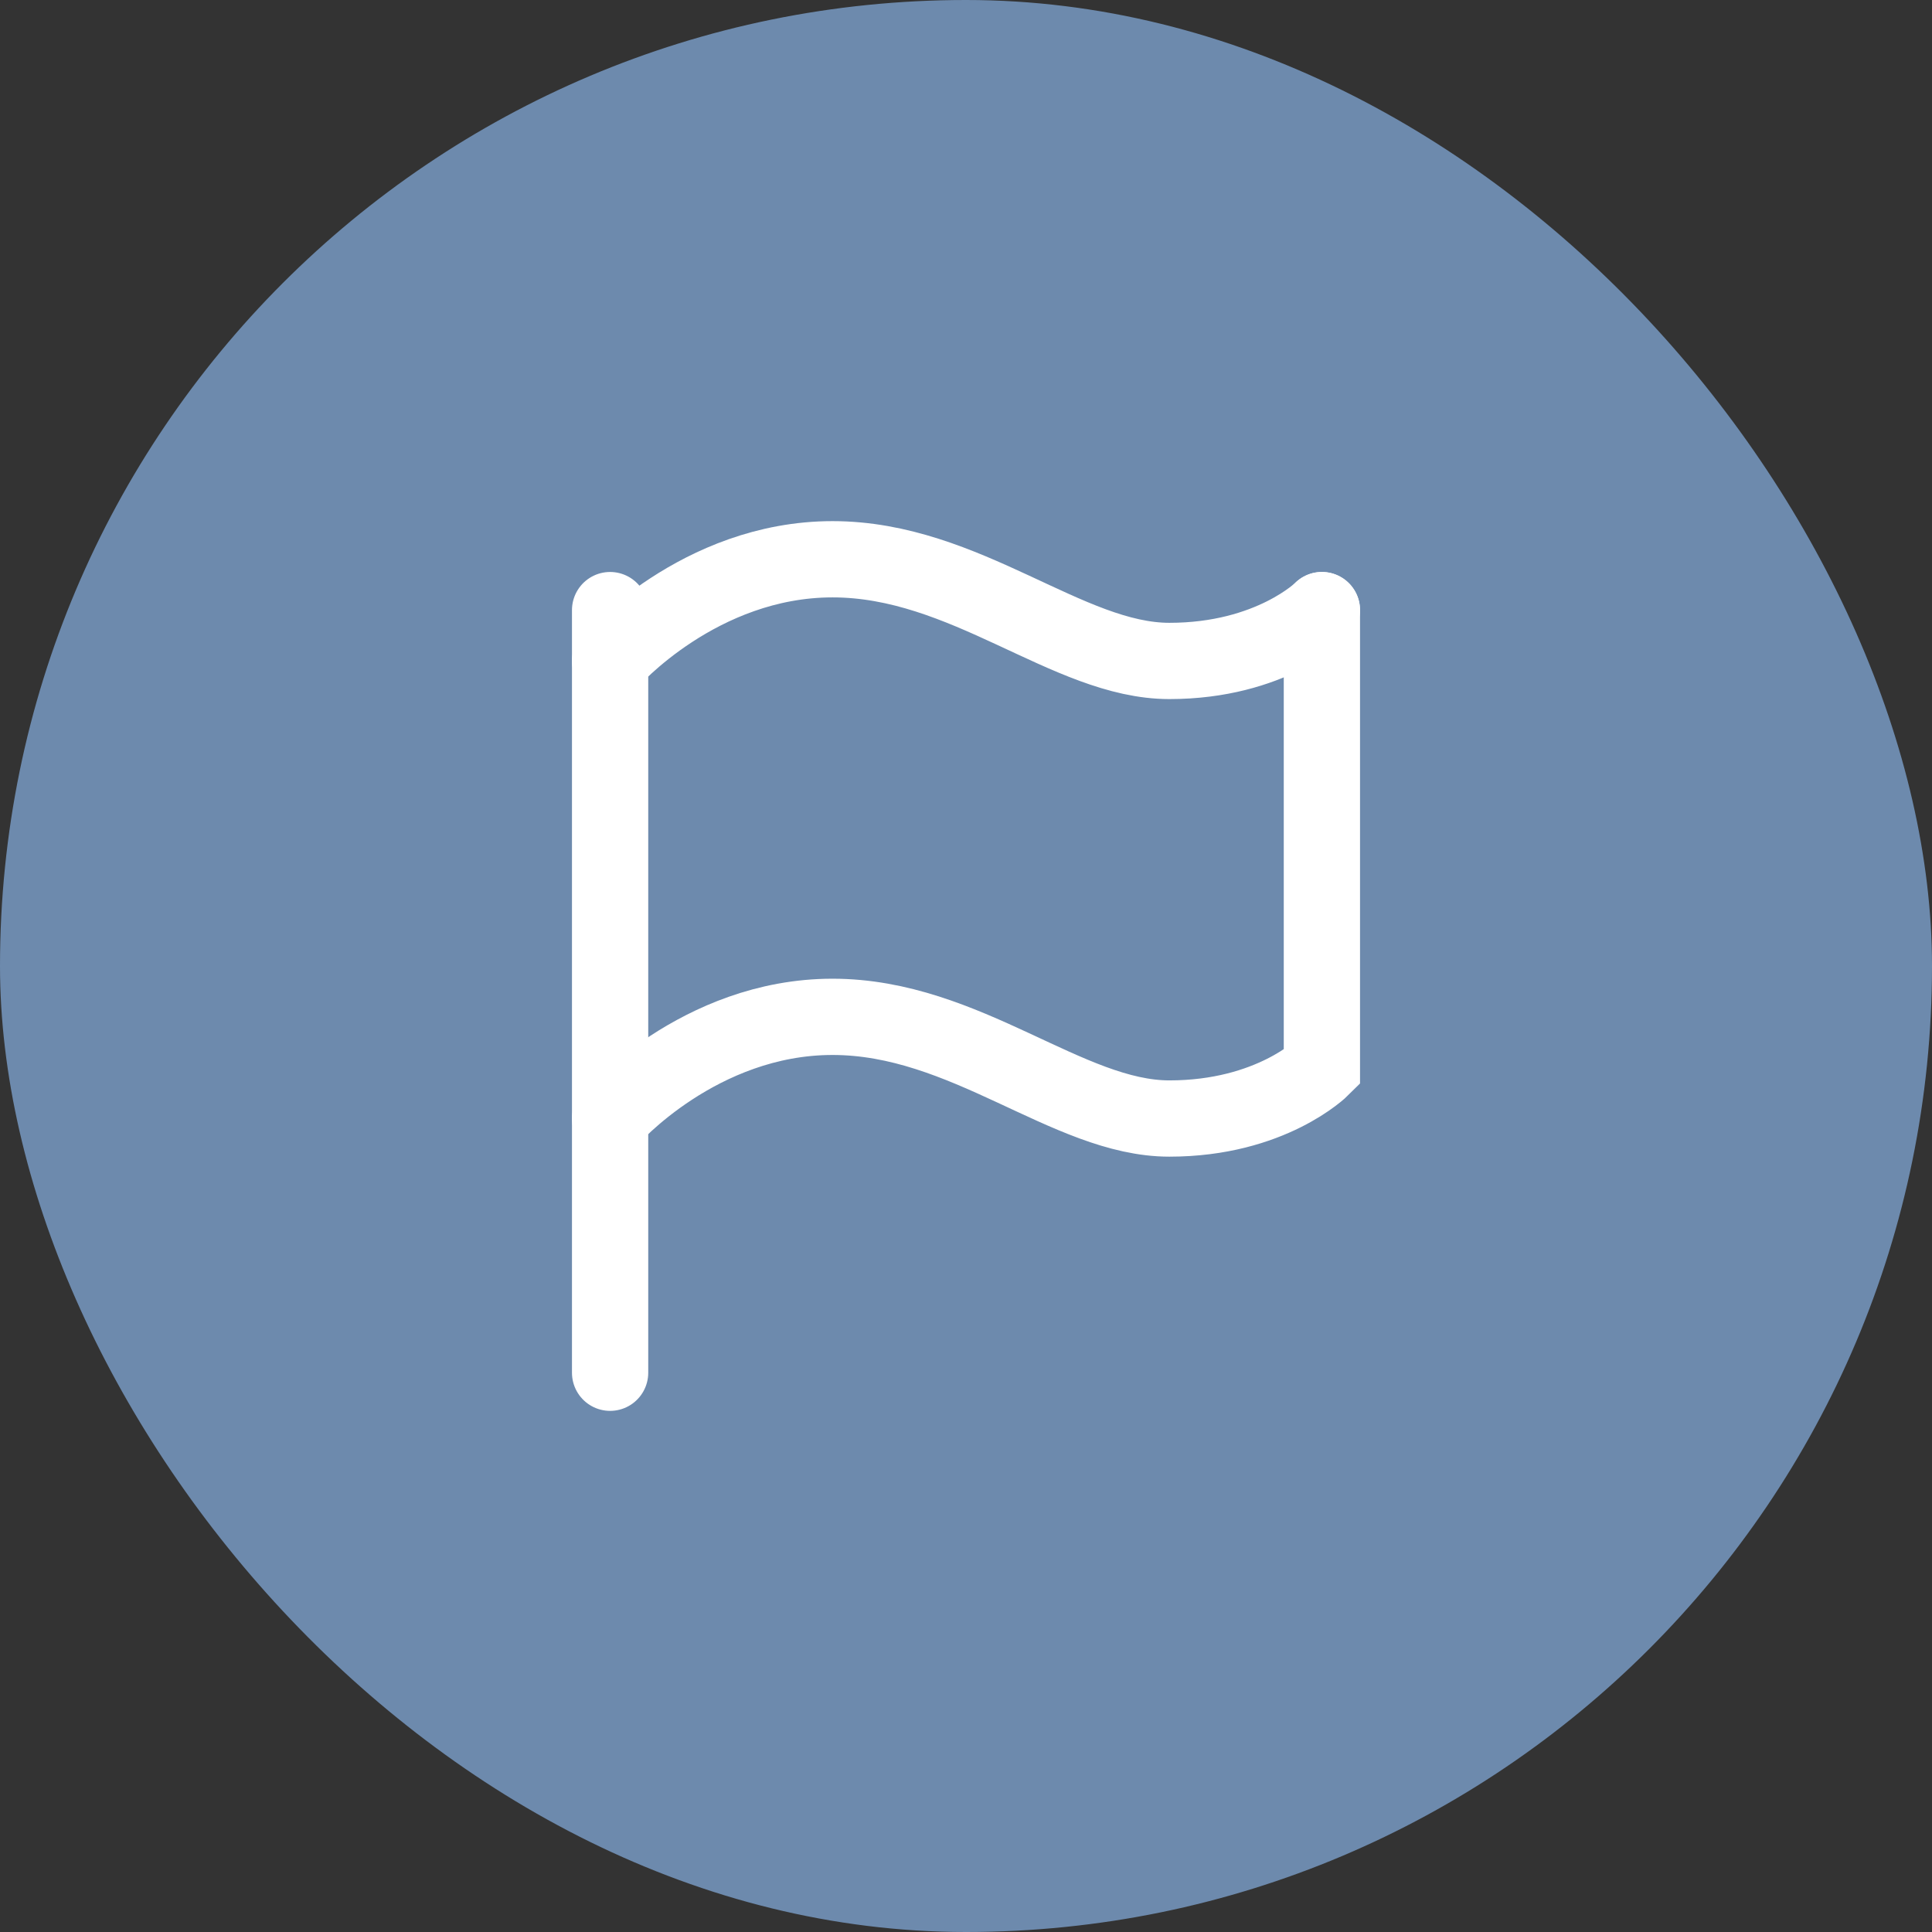 <svg width="38" height="38" viewBox="0 0 38 38" fill="none" xmlns="http://www.w3.org/2000/svg">
<rect x="0" y="0" width="38" height="38" fill="#333333" stroke="none"/>
<rect width="38" height="38" rx="19" fill="#6D8AAD"/>
<path d="M12 12V27" stroke="white" stroke-width="1.5" stroke-linecap="round"/>
<path d="M12 13C12 13 13.75 11 16.375 11C19 11 21 13 23 13C25 13 26 12 26 12" stroke="white" stroke-width="1.5" stroke-linecap="round"/>
<path d="M12 22C12 22 13.75 20 16.375 20C19 20 21 22 23 22C25 22 26 21 26 21V12" stroke="white" stroke-width="1.5" stroke-linecap="round"/>
</svg>
